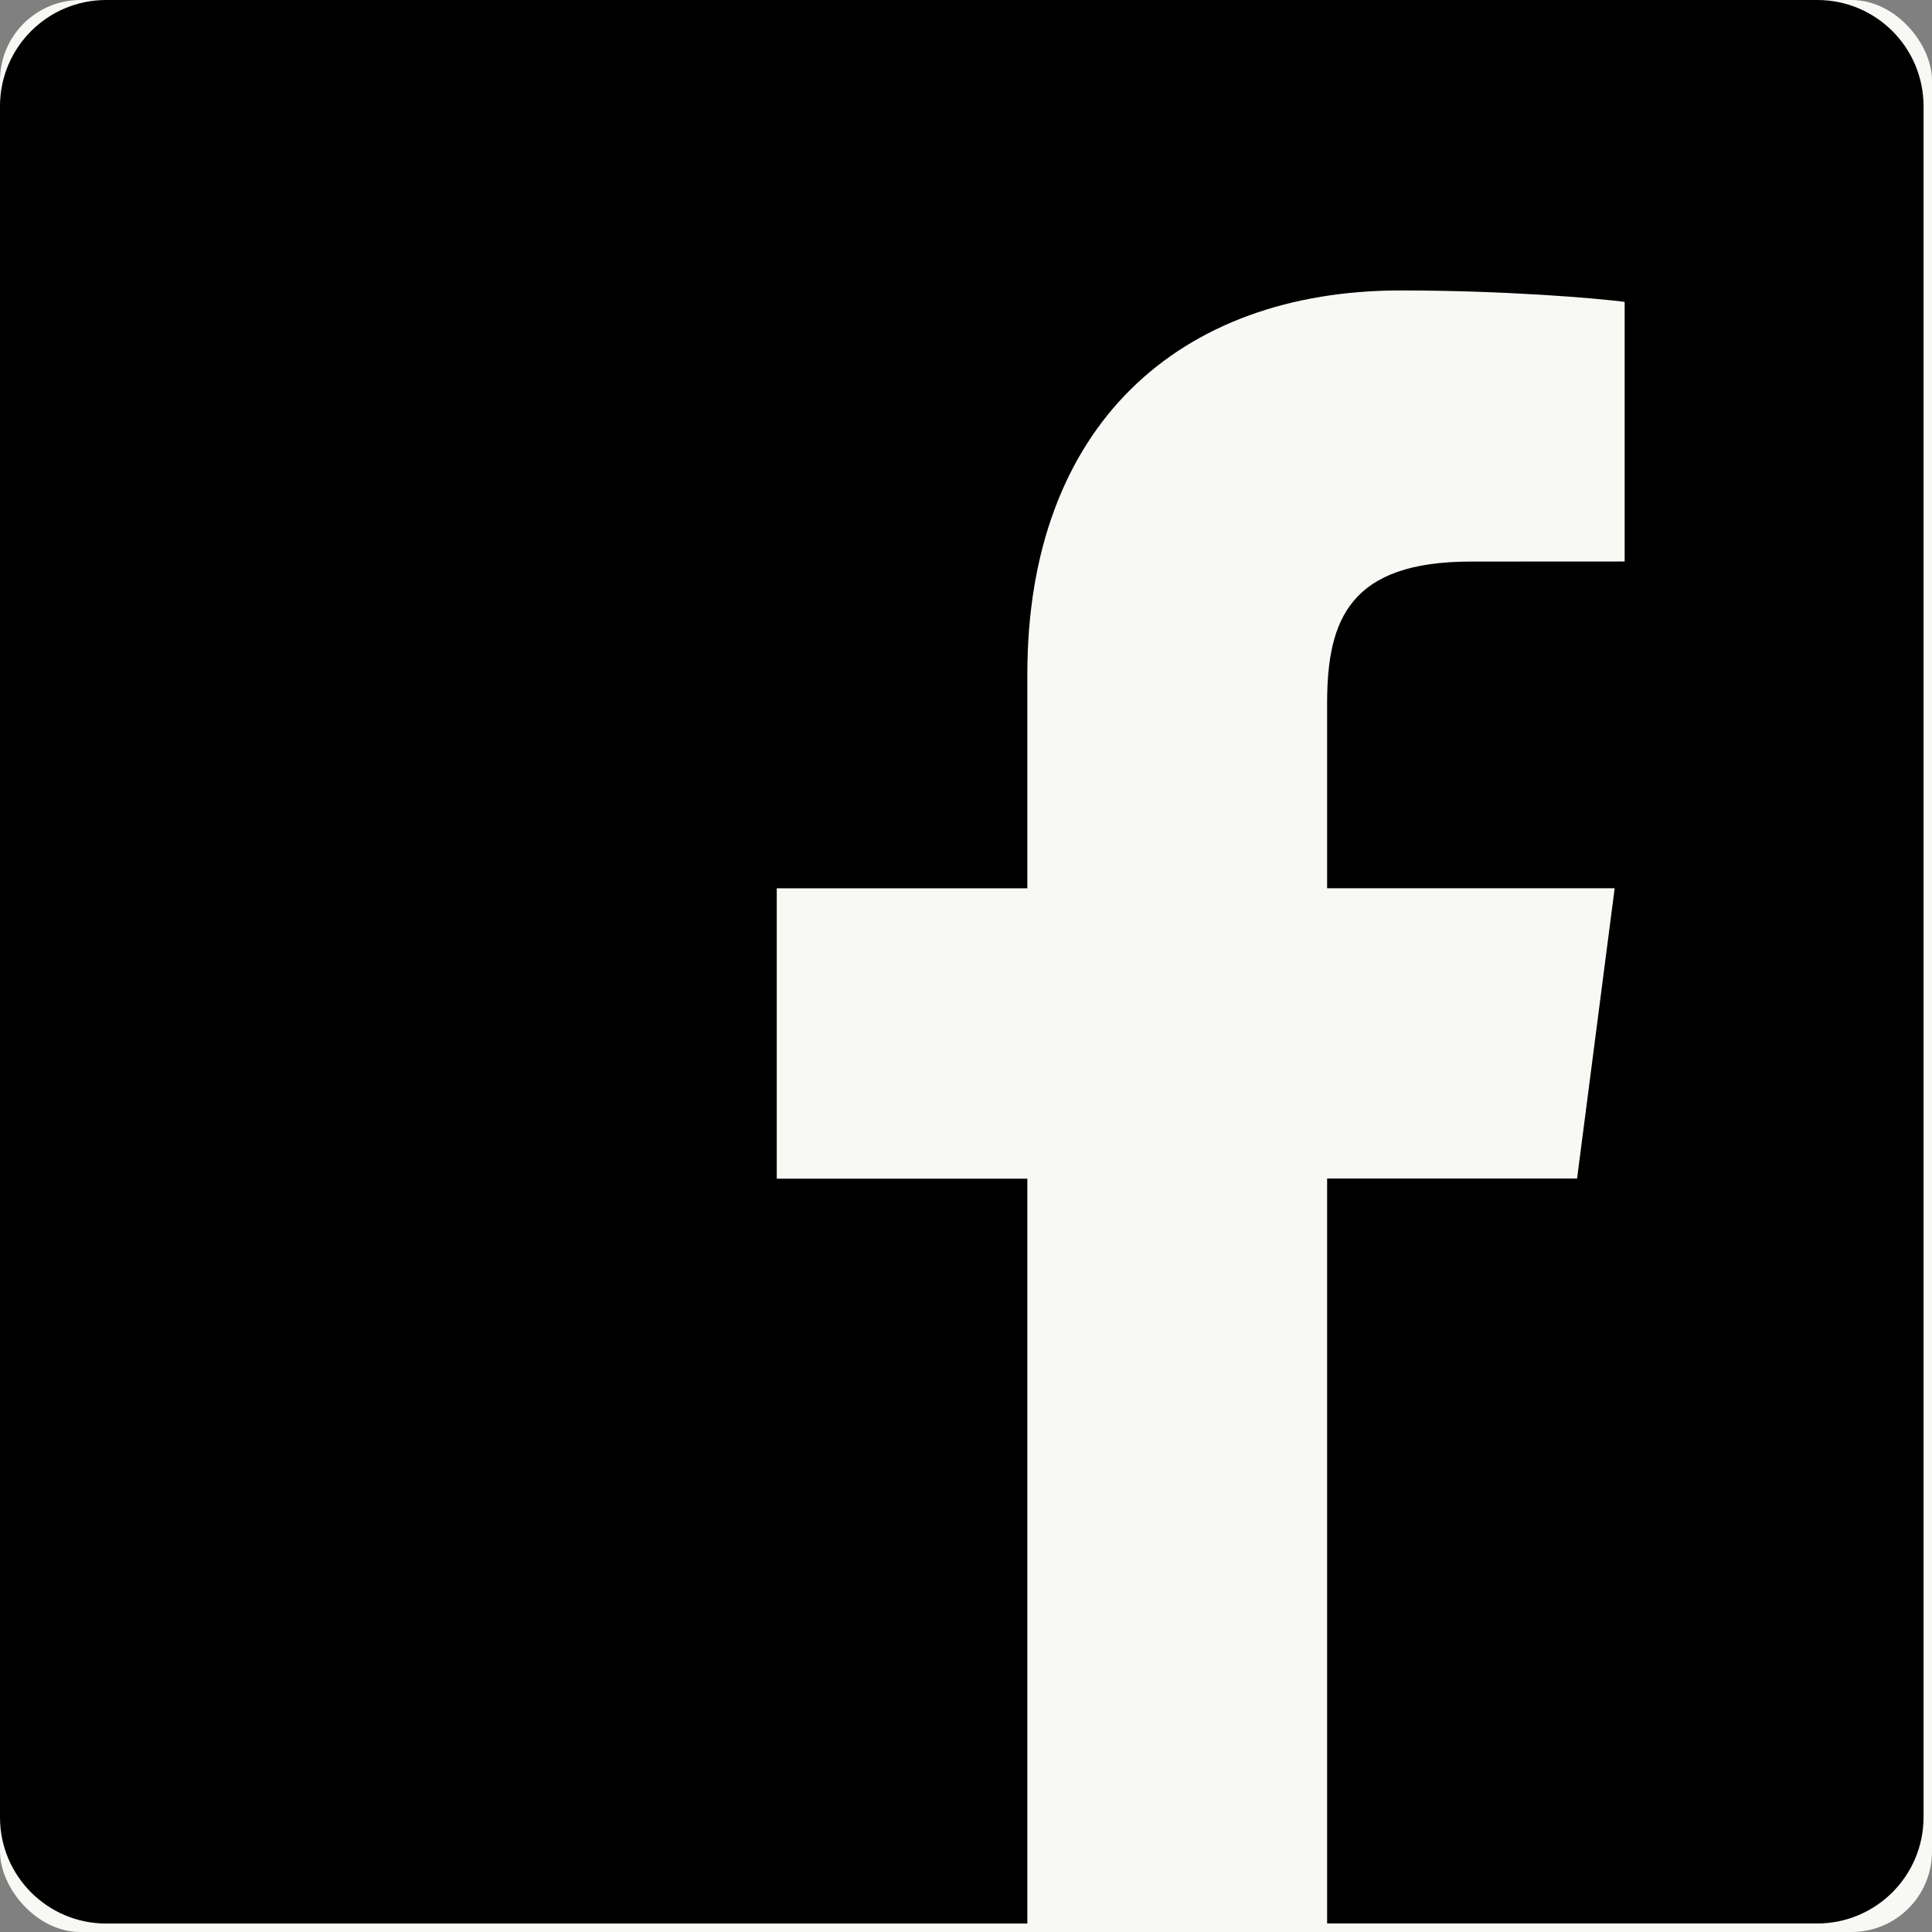 <?xml version="1.0" encoding="UTF-8"?>
<svg width="24px" height="24px" viewBox="0 0 24 24" version="1.1" xmlns="http://www.w3.org/2000/svg" xmlns:xlink="http://www.w3.org/1999/xlink">
    <rect x="0" y="0" width="24" height="24" fill="#808080" stroke="none"/>
    <!-- Generator: Sketch 49.2 (51160) - http://www.bohemiancoding.com/sketch -->
    <title>Group 3</title>
    <desc>Created with Sketch.</desc>
    <defs></defs>
    <g id="Symbols" stroke="none" stroke-width="1" fill="none" fill-rule="evenodd">
        <g id="footer" transform="translate(-981, -60)">
            <g id="Group-3" transform="translate(981, 60)">
                <rect id="Rectangle-3" fill="#F8F8F5" x="0" y="0" width="24" height="24" rx="1"></rect>
                <g id="facebook-app-logo" fill="#000000" fill-rule="nonzero">
                    <path d="M22.575,0 L1.319,0 C0.591,0 0,0.59 0,1.319 L0,22.575 C0,23.304 0.591,23.895 1.319,23.895 L12.762,23.895 L12.762,14.642 L9.649,14.642 L9.649,11.035 L12.762,11.035 L12.762,8.375 C12.762,5.289 14.647,3.608 17.4,3.608 C18.72,3.608 19.852,3.707 20.182,3.75 L20.182,6.975 L18.272,6.976 C16.775,6.976 16.486,7.688 16.486,8.732 L16.486,11.034 L20.058,11.034 L19.591,14.64 L16.486,14.64 L16.486,23.894 L22.575,23.894 C23.303,23.894 23.895,23.302 23.895,22.575 L23.895,1.318 C23.894,0.59 23.304,0 22.575,0 Z" id="Shape"></path>
                </g>
            </g>
        </g>
    </g>
</svg>